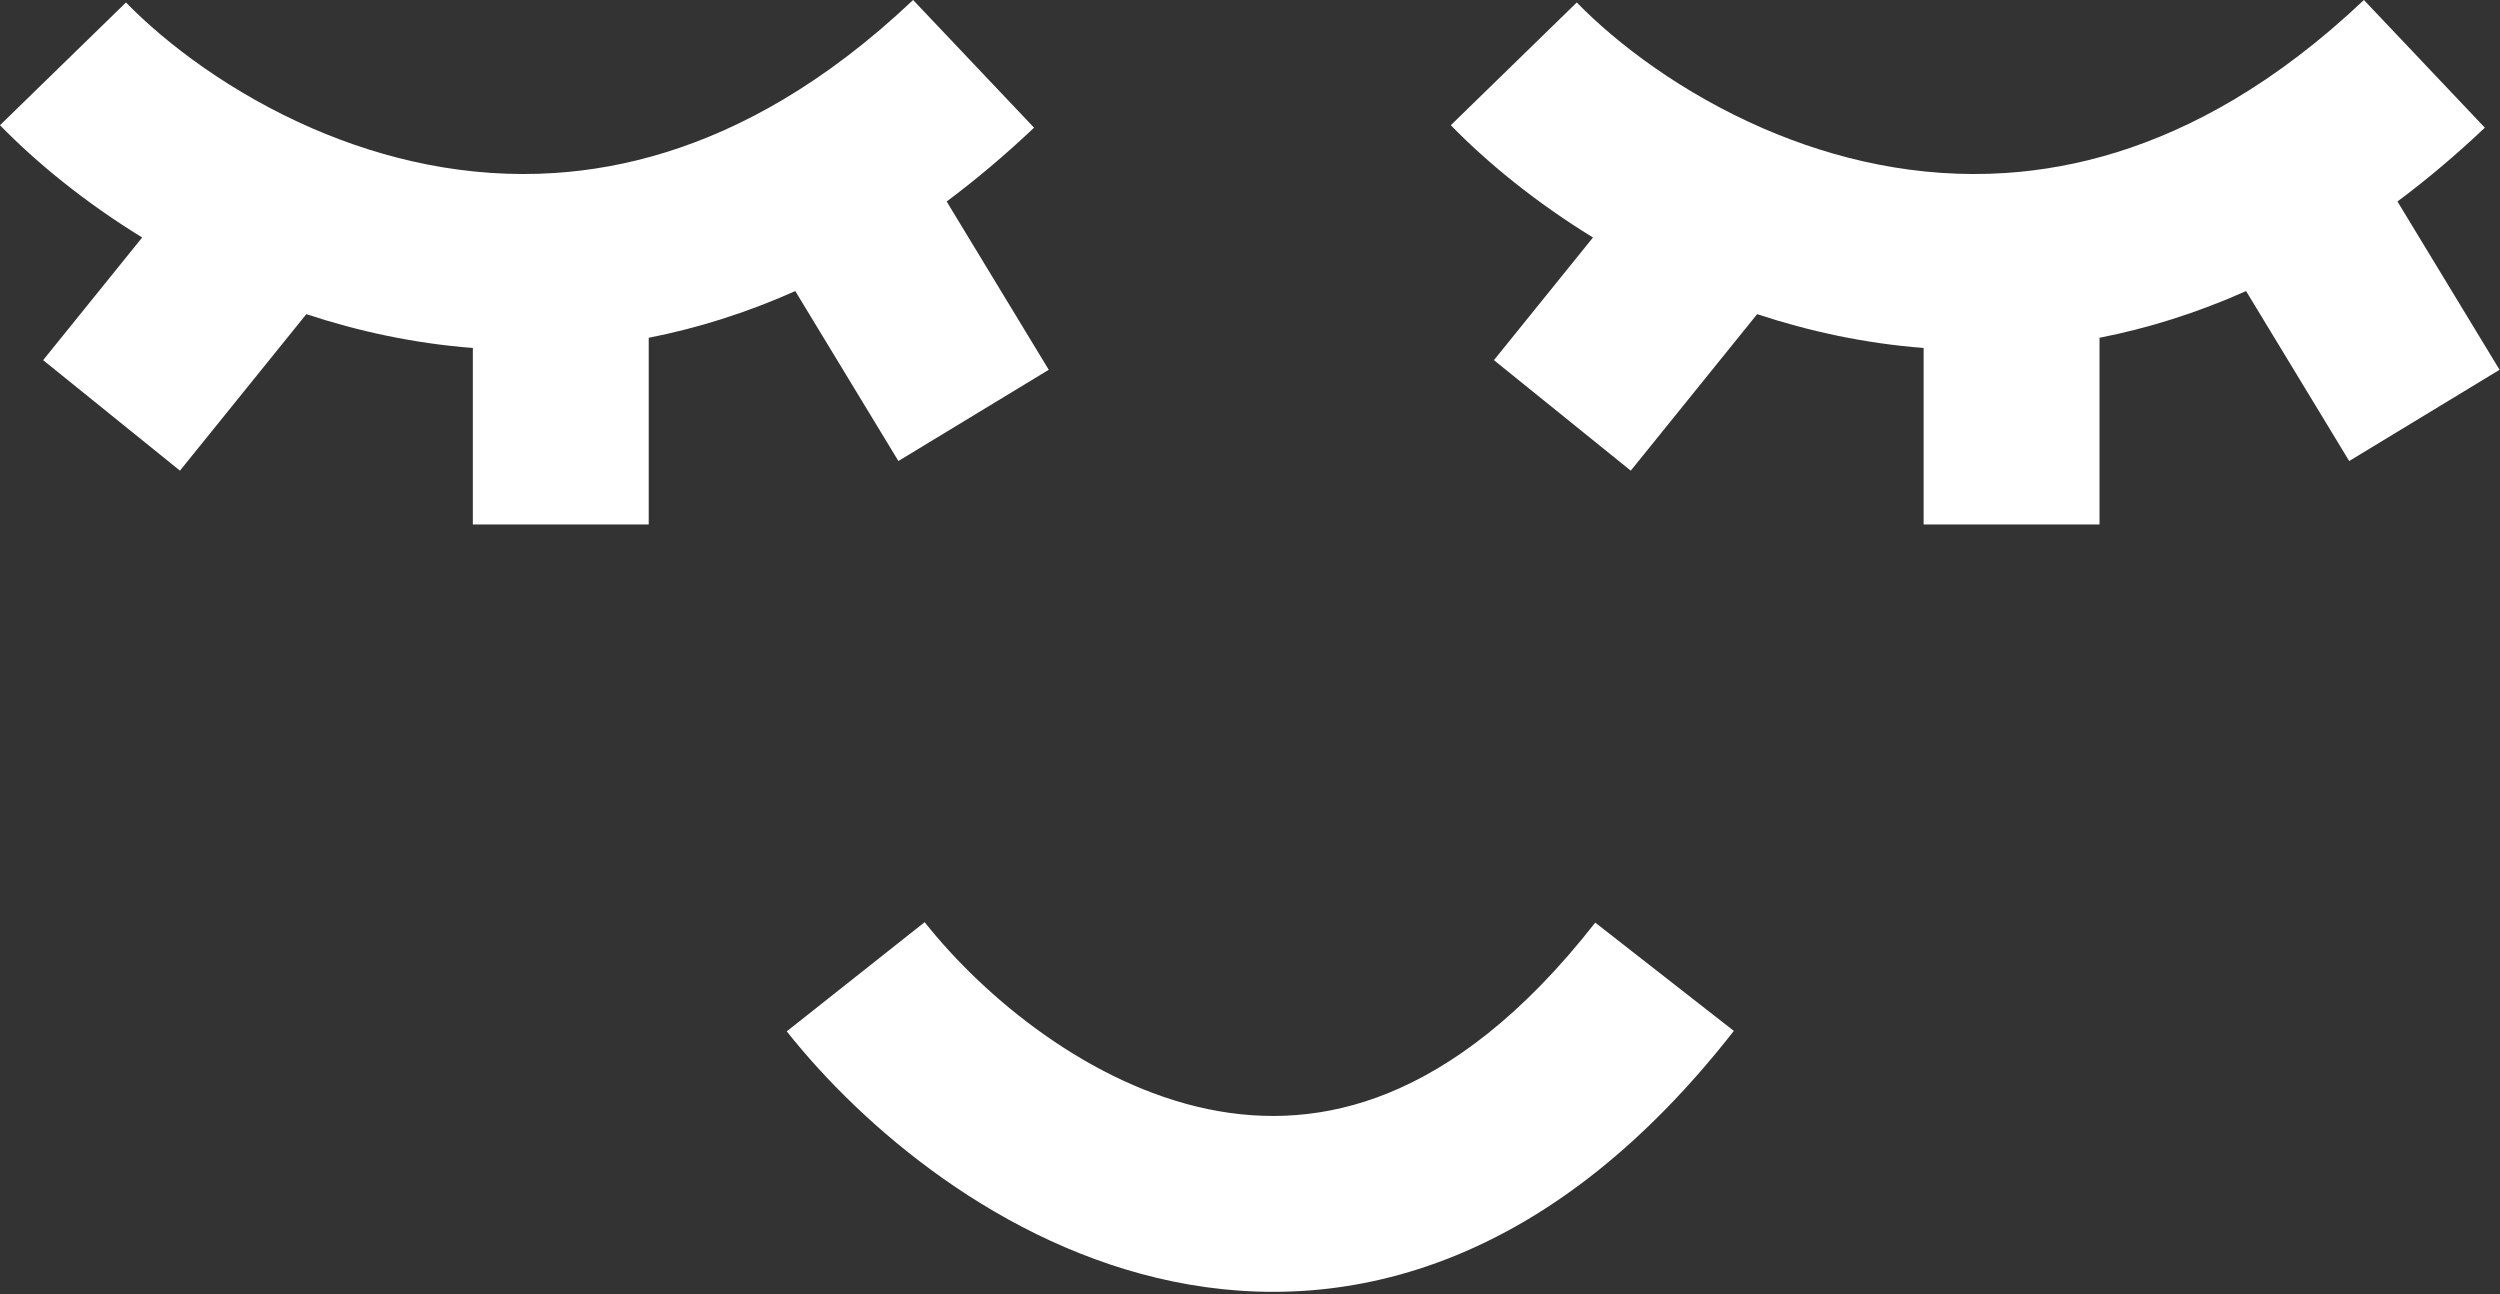 <?xml version="1.0" encoding="UTF-8"?> <svg xmlns="http://www.w3.org/2000/svg" width="199" height="103" viewBox="0 0 199 103" fill="none"><rect x="0" y="0" width="199" height="103" fill="#333333" stroke="none"/><path fill-rule="evenodd" clip-rule="evenodd" d="M75.354 16.039C77.691 14.296 80.011 12.342 82.311 10.164L72.683 0C69.162 3.335 65.695 5.933 62.329 7.93C55.974 11.698 49.856 13.394 44.175 13.77C37.213 14.231 30.65 12.722 24.906 10.237C18.457 7.446 13.263 3.518 10.027 0.197L0 9.967C2.891 12.934 6.731 16.087 11.317 18.904L3.433 28.668L14.325 37.463L24.385 25.006C28.493 26.365 32.939 27.336 37.638 27.698V41.75H51.638V26.886C55.48 26.133 59.383 24.919 63.304 23.169L71.512 36.696L83.481 29.434L75.354 16.039ZM93.345 102.001C79.647 99.169 68.642 89.693 62.626 82.095L73.603 73.405C78.389 79.451 86.783 86.348 96.18 88.291C100.728 89.231 105.539 89.029 110.525 87C115.553 84.953 121.168 80.88 126.981 73.441L138.013 82.06C131.034 90.993 123.556 96.811 115.802 99.967C108.006 103.14 100.346 103.449 93.345 102.001ZM197.794 10.164C195.495 12.342 193.175 14.296 190.838 16.039L198.965 29.435L186.996 36.697L178.788 23.169C174.867 24.919 170.964 26.133 167.121 26.886V41.75H153.121V27.698C148.423 27.336 143.977 26.365 139.869 25.006L129.809 37.464L118.917 28.668L126.801 18.905C122.215 16.087 118.375 12.935 115.484 9.968L125.511 0.197C128.747 3.518 133.941 7.447 140.39 10.237C146.134 12.722 152.697 14.231 159.659 13.77C165.34 13.394 171.458 11.698 177.813 7.93C181.179 5.934 184.646 3.335 188.167 0L197.794 10.164Z" fill="white"></path></svg> 
